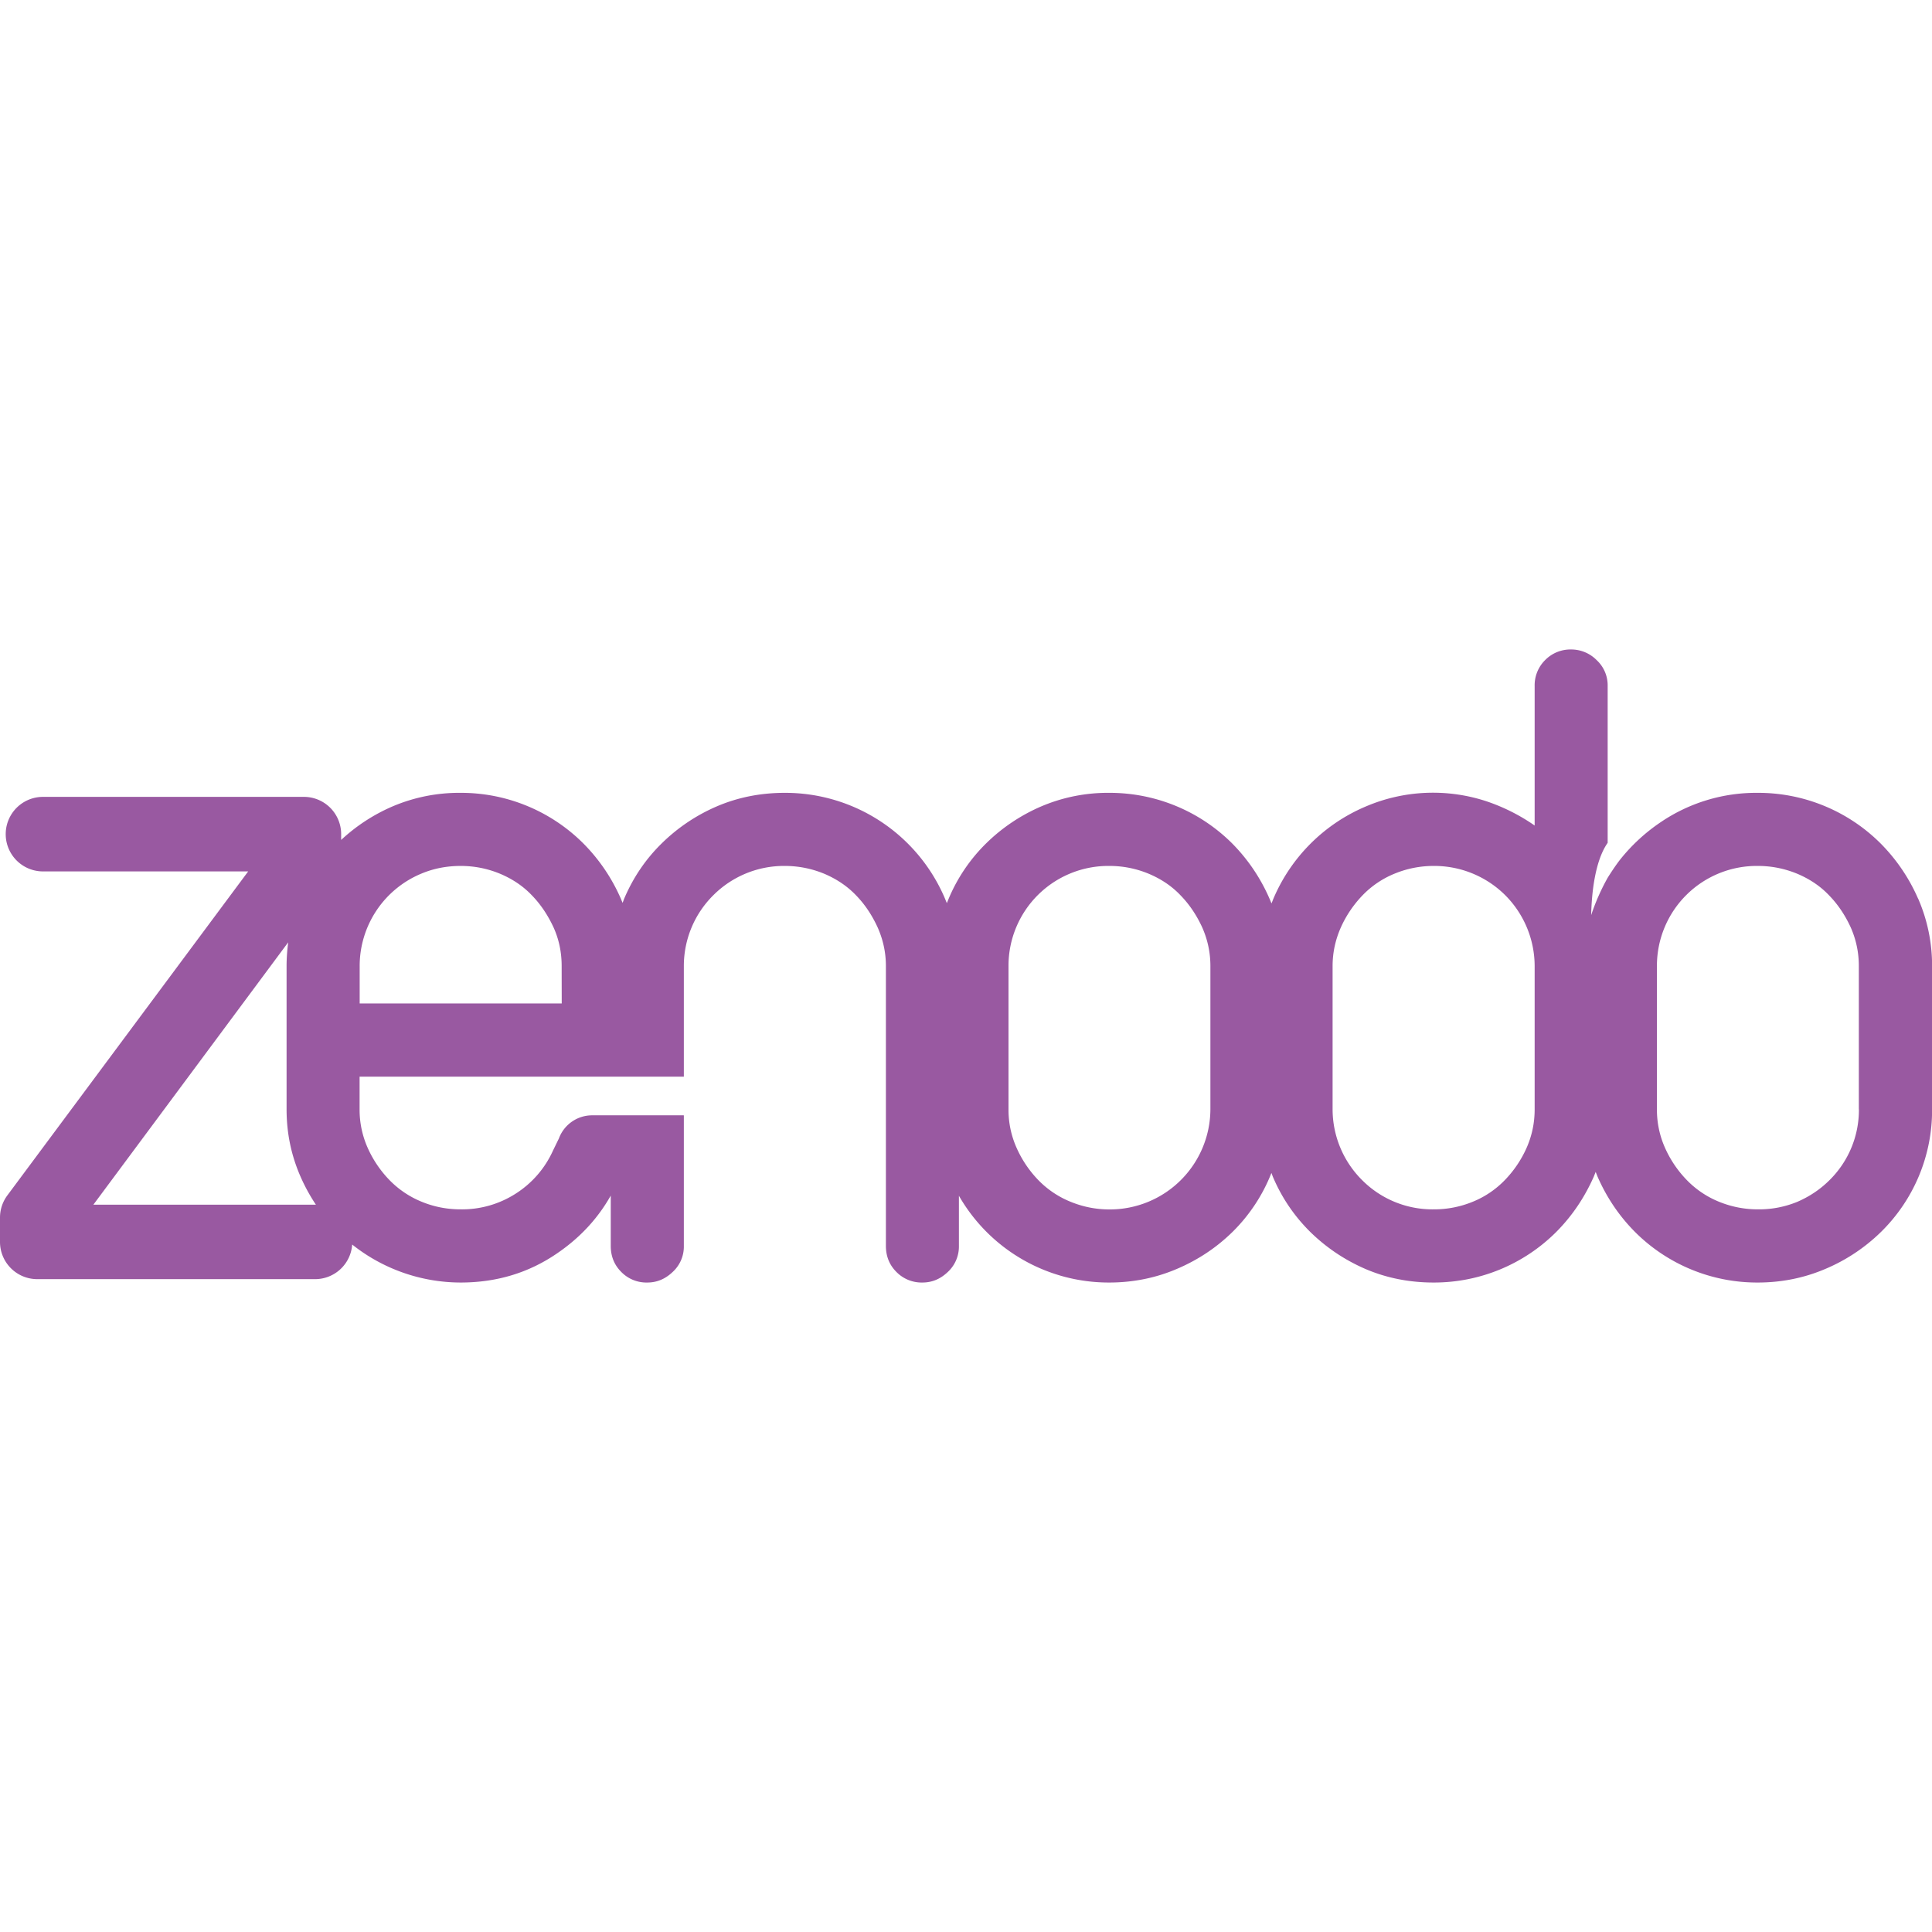 <svg role="img" width="32px" height="32px" viewBox="0 0 24 24" xmlns="http://www.w3.org/2000/svg"><title>Zenodo</title><path fill="#9959a1" d="M23.827 11.163a2.242 2.242 0 00-.467-.687 2.15 2.15 0 00-1.524-.627 2.11 2.11 0 00-1.207.365 2.247 2.247 0 00-.495.454c-.06.075-.125.175-.163.236a2.687 2.687 0 00-.205.464c.006-.27.046-.672.205-.898V8.522a.427.427 0 00-.137-.322.443.443 0 00-.317-.132.44.44 0 00-.323.132.44.44 0 00-.13.322v1.733a2.37 2.37 0 00-.592-.299 2.124 2.124 0 00-1.5.06 2.16 2.16 0 00-1.153 1.147l-.024.06a2.242 2.242 0 00-.49-.747 2.153 2.153 0 00-1.524-.627 2.11 2.11 0 00-.843.167 2.23 2.23 0 00-.687.46 2.106 2.106 0 00-.466.687l-.023.056-.023-.056a2.155 2.155 0 00-1.99-1.314c-.301 0-.582.056-.842.167a2.23 2.23 0 00-.686.46c-.2.196-.355.424-.467.687l-.02.053-.022-.053a2.243 2.243 0 00-.467-.687 2.148 2.148 0 00-1.523-.627 2.11 2.11 0 00-.842.167 2.229 2.229 0 00-.642.418v-.072a.463.463 0 00-.462-.463H.534a.463.463 0 000 .926h2.549L.091 14.85a.462.462 0 00-.091.275v.302c0 .256.207.463.463.463h3.45a.462.462 0 00.462-.43 2.169 2.169 0 001.347.472c.446 0 .844-.12 1.195-.36.283-.192.507-.431.67-.72v.626c0 .127.043.235.13.322a.436.436 0 00.324.132c.12 0 .224-.044.316-.132a.427.427 0 00.138-.322V13.858h-.002l.002-.003H7.361a.44.44 0 00-.418.287l-.074.152a1.234 1.234 0 01-.46.532 1.234 1.234 0 01-.687.197c-.168 0-.33-.031-.485-.095a1.175 1.175 0 01-.4-.27 1.382 1.382 0 01-.27-.4 1.165 1.165 0 01-.1-.477v-.406h4.028v-1.375a1.237 1.237 0 01.365-.878 1.24 1.24 0 01.89-.365c.167 0 .329.032.484.095.155.065.289.154.4.27.112.115.2.249.269.4.067.151.102.311.102.478v3.477c0 .128.043.236.13.323a.438.438 0 00.324.132c.12 0 .224-.044.316-.132a.431.431 0 00.137-.323v-.623a2.144 2.144 0 001.868 1.078c.294 0 .574-.056.837-.168.262-.111.493-.264.693-.46a2.112 2.112 0 00.484-.733l.018.047c.111.262.267.49.466.687.2.195.428.348.687.46.258.11.54.167.843.167a2.147 2.147 0 001.523-.627c.195-.196.351-.425.467-.687l.024-.06.024.06c.115.262.27.49.466.687a2.144 2.144 0 001.524.627c.294 0 .574-.056.837-.168a2.22 2.22 0 00.693-.46 2.117 2.117 0 00.635-1.522v-1.782a2.08 2.08 0 00-.173-.837zM1.16 14.965l2.42-3.259c-.012.096-.02.194-.02.294v1.78c0 .296.058.574.174.838.054.123.118.239.19.347zm5.818-2.5H4.468v-.465a1.242 1.242 0 01.765-1.147c.152-.064.315-.096.49-.096.168 0 .33.032.484.095.156.065.29.154.4.27.112.115.2.249.27.4.068.151.1.311.1.478zm8.058 1.316a1.249 1.249 0 01-1.254 1.243c-.168 0-.329-.032-.485-.096a1.168 1.168 0 01-.4-.27 1.376 1.376 0 01-.269-.4 1.159 1.159 0 01-.1-.477v-1.781a1.24 1.24 0 011.255-1.243c.166 0 .328.032.482.095.156.065.29.154.4.27.112.115.201.249.27.4.067.152.101.311.101.478zm4.028 0c0 .167-.033.326-.1.478a1.38 1.38 0 01-.27.4 1.16 1.16 0 01-.4.27 1.26 1.26 0 01-.484.094 1.232 1.232 0 01-.89-.364 1.242 1.242 0 01-.366-.878v-1.781c0-.167.035-.326.102-.478a1.4 1.4 0 01.27-.4 1.16 1.16 0 01.4-.27 1.27 1.27 0 01.484-.095 1.25 1.25 0 01.89.365 1.25 1.25 0 01.364.878zm4.028 0a1.224 1.224 0 01-.364.878c-.116.116-.25.205-.4.27a1.25 1.25 0 01-.49.094 1.27 1.27 0 01-.485-.095 1.169 1.169 0 01-.4-.27 1.38 1.38 0 01-.27-.4 1.157 1.157 0 01-.1-.477v-1.781a1.24 1.24 0 011.255-1.243c.167 0 .328.032.483.095.156.065.29.154.4.27.112.115.201.249.27.4.067.152.1.311.1.478v1.78z"/></svg>